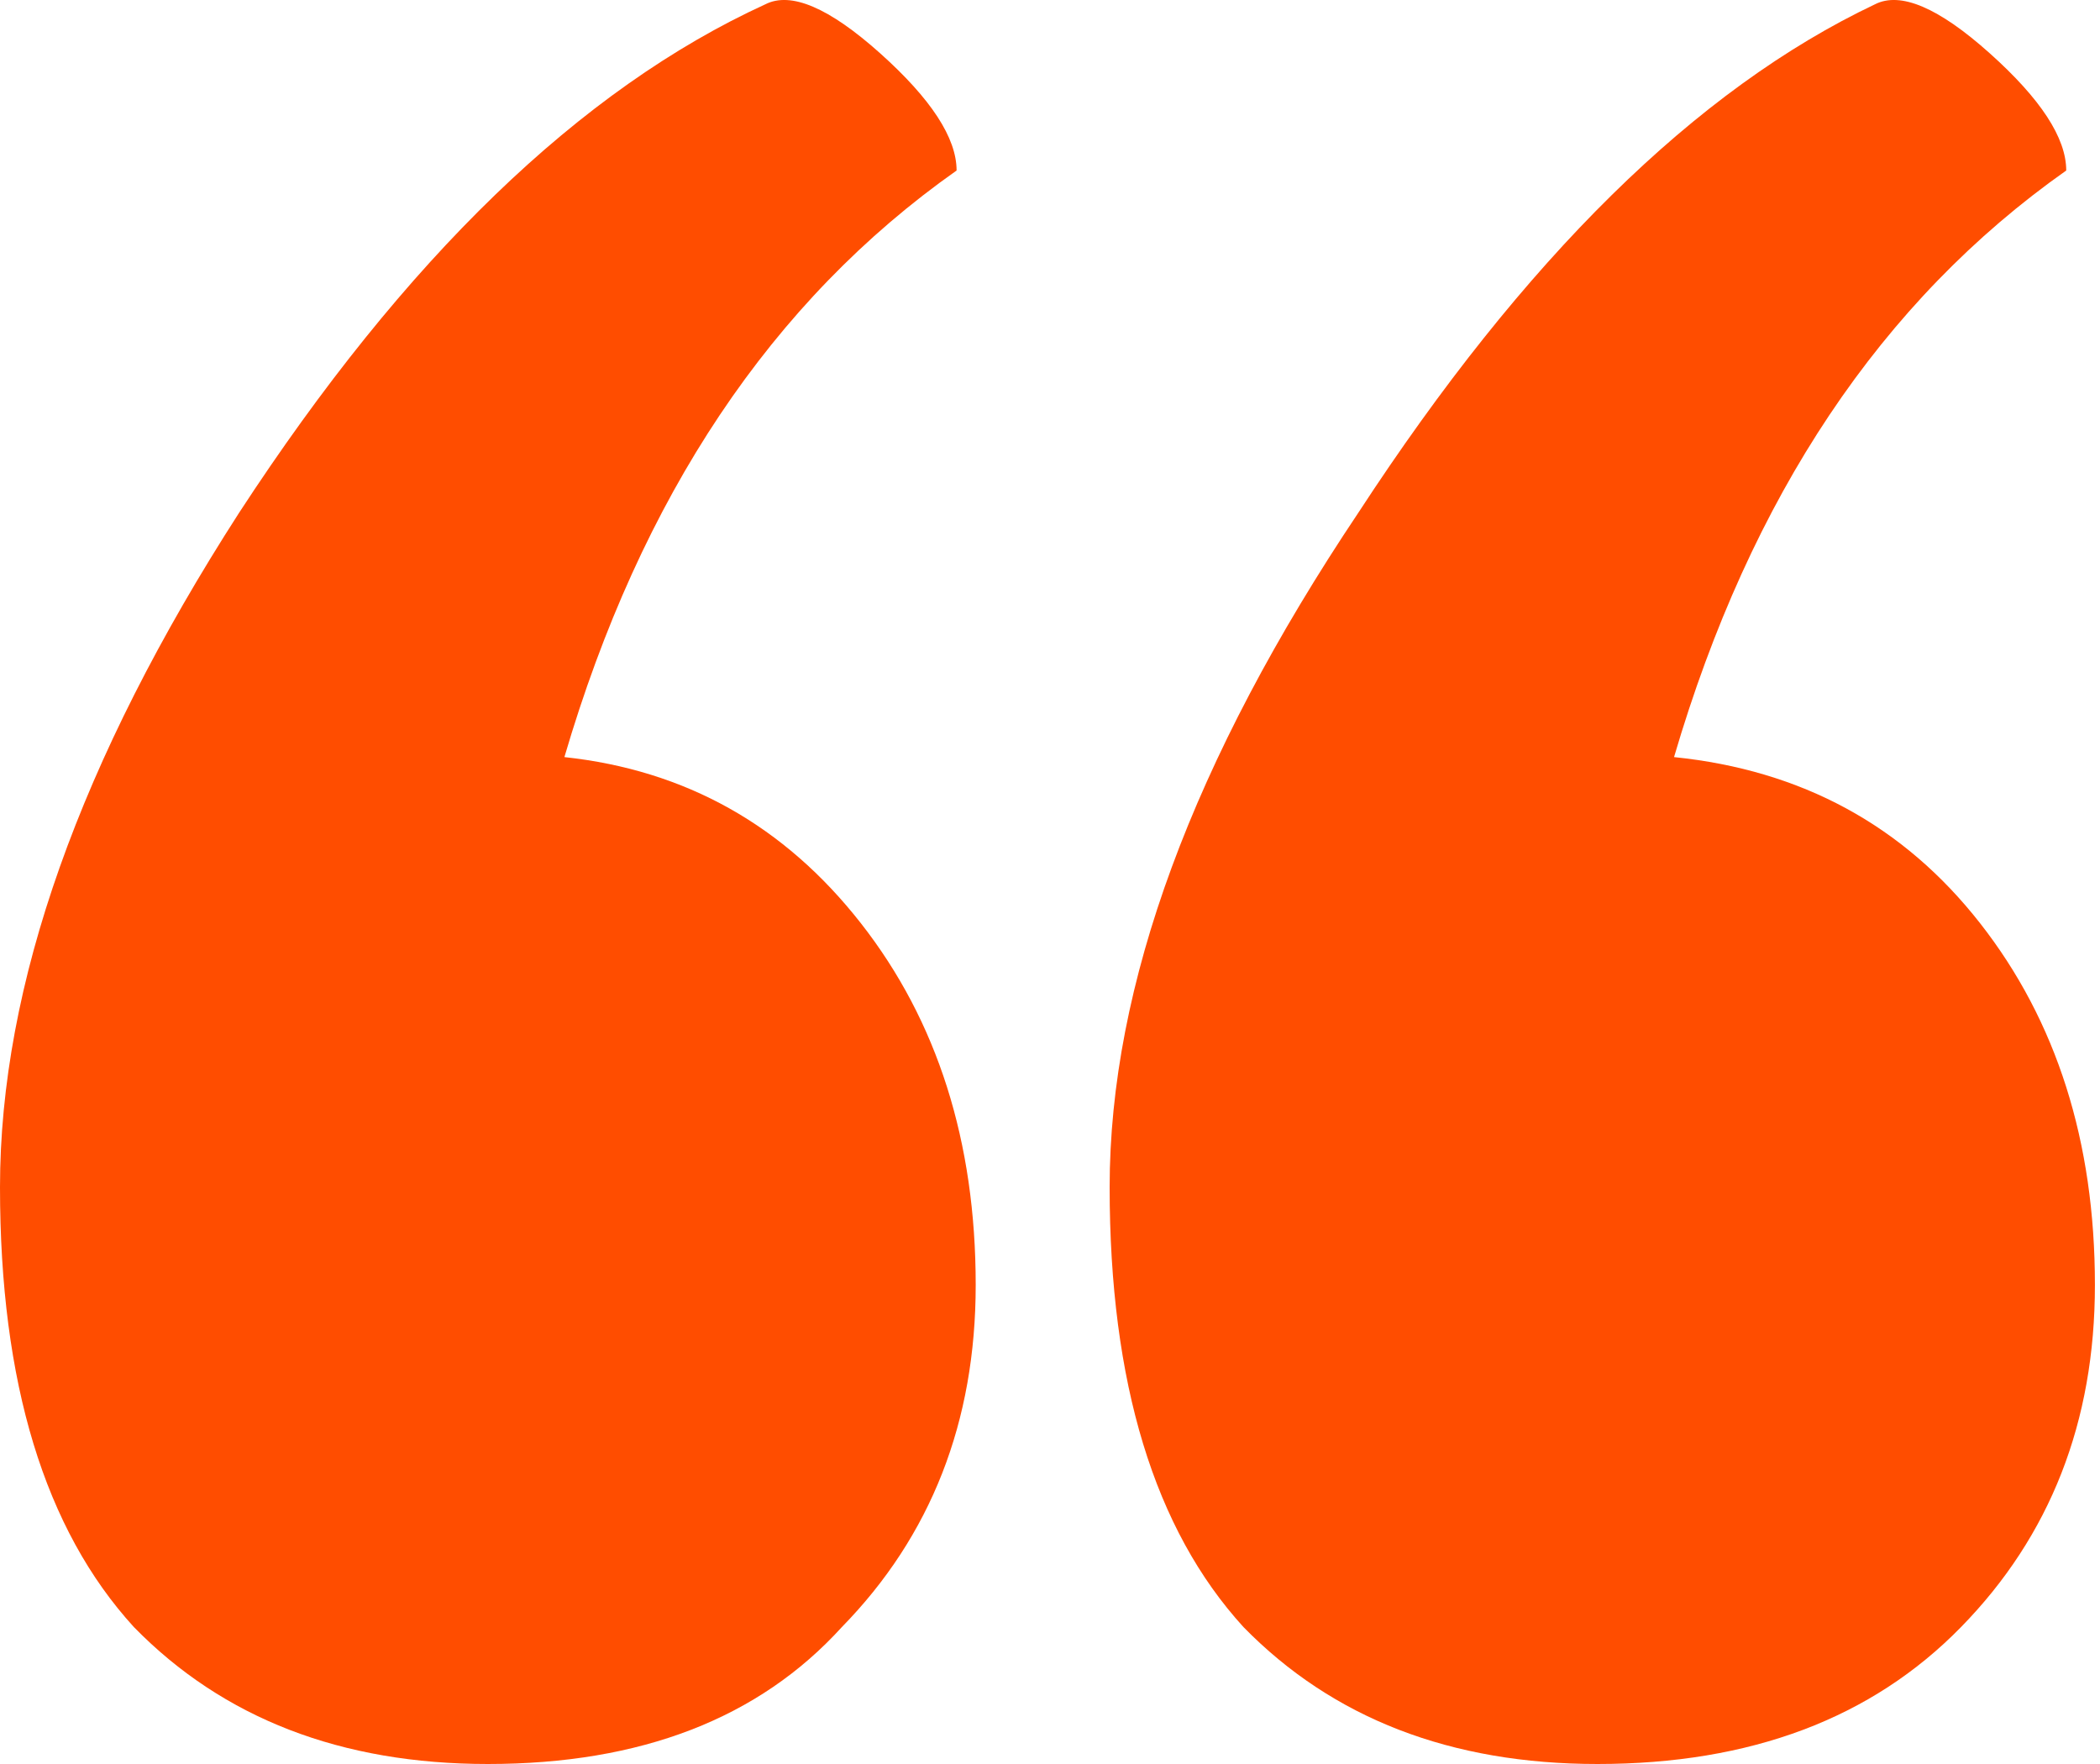 <svg width="50" height="42" viewBox="0 0 50 42" fill="none" xmlns="http://www.w3.org/2000/svg">
<path d="M39.858 18.026C42.894 18.336 45.324 19.655 47.146 21.983C48.968 24.31 49.879 27.181 49.879 30.595C49.879 33.853 48.816 36.569 46.69 38.741C44.565 40.914 41.68 42 38.035 42C34.543 42 31.734 40.914 29.608 38.741C27.483 36.414 26.42 32.922 26.42 28.267C26.42 23.457 28.394 18.103 32.342 12.207C36.289 6.155 40.389 2.121 44.641 0.103C45.248 -0.207 46.159 0.181 47.373 1.267C48.588 2.353 49.196 3.284 49.196 4.06C44.792 7.164 41.68 11.819 39.858 18.026ZM13.438 18.026C16.323 18.336 18.676 19.655 20.498 21.983C22.32 24.31 23.231 27.181 23.231 30.595C23.231 33.853 22.168 36.569 20.043 38.741C18.069 40.914 15.26 42 11.616 42C8.123 42 5.314 40.914 3.189 38.741C1.063 36.414 0 32.922 0 28.267C0 23.457 1.898 18.103 5.694 12.207C9.642 6.155 13.817 2.121 18.221 0.103C18.828 -0.207 19.739 0.181 20.954 1.267C22.168 2.353 22.776 3.284 22.776 4.06C18.372 7.164 15.26 11.819 13.438 18.026Z" fill="#FF4D00"/>
</svg>

